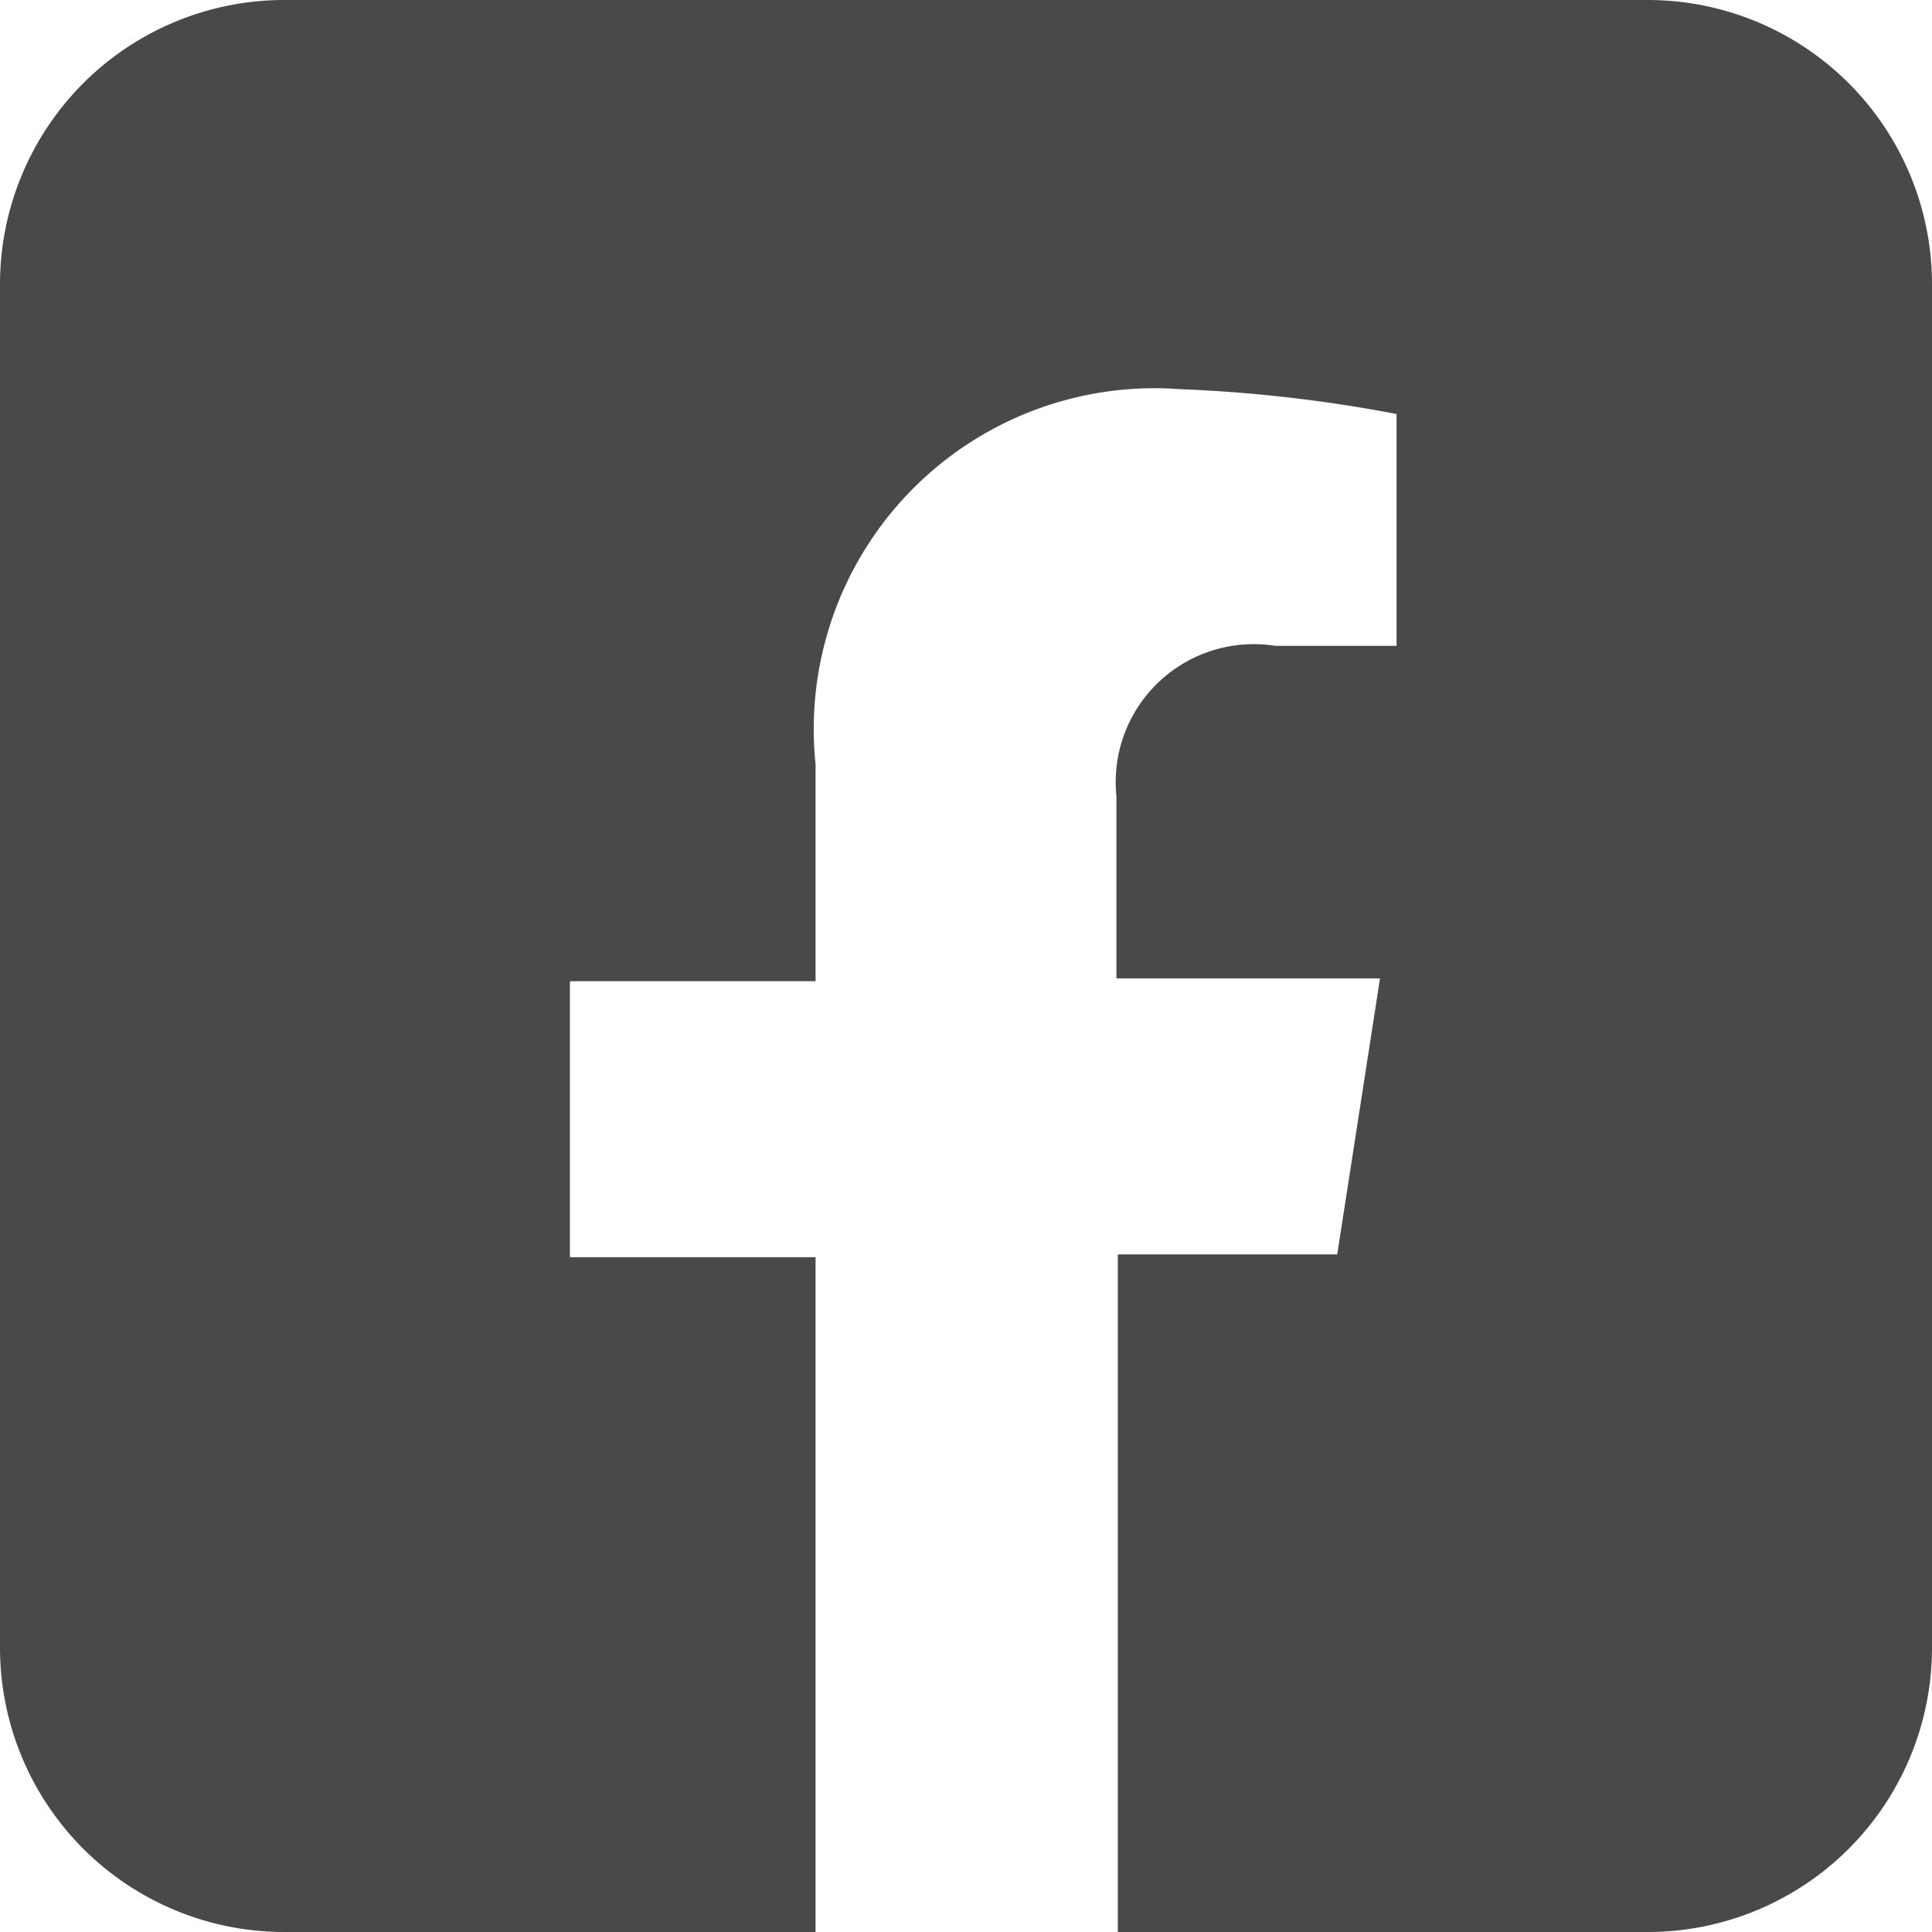 <svg id="Layer_1" data-name="Layer 1" xmlns="http://www.w3.org/2000/svg" viewBox="0 0 14 14"><defs><style>.cls-1{fill:#494949;}</style></defs><path class="cls-1" d="M11.94,0H2.06A2.06,2.06,0,0,0,0,2.06v9.88A2.06,2.06,0,0,0,2.06,14H5.91V9.11H4.13v-2H5.91V5.54A2.47,2.47,0,0,1,8.55,2.82,10.51,10.51,0,0,1,10.12,3V4.68H9.24A1,1,0,0,0,8.09,5.77V7.09H10l-.31,2H8.1V14h3.84A2.06,2.06,0,0,0,14,11.94V2.06A2.06,2.06,0,0,0,11.94,0Z"/></svg>